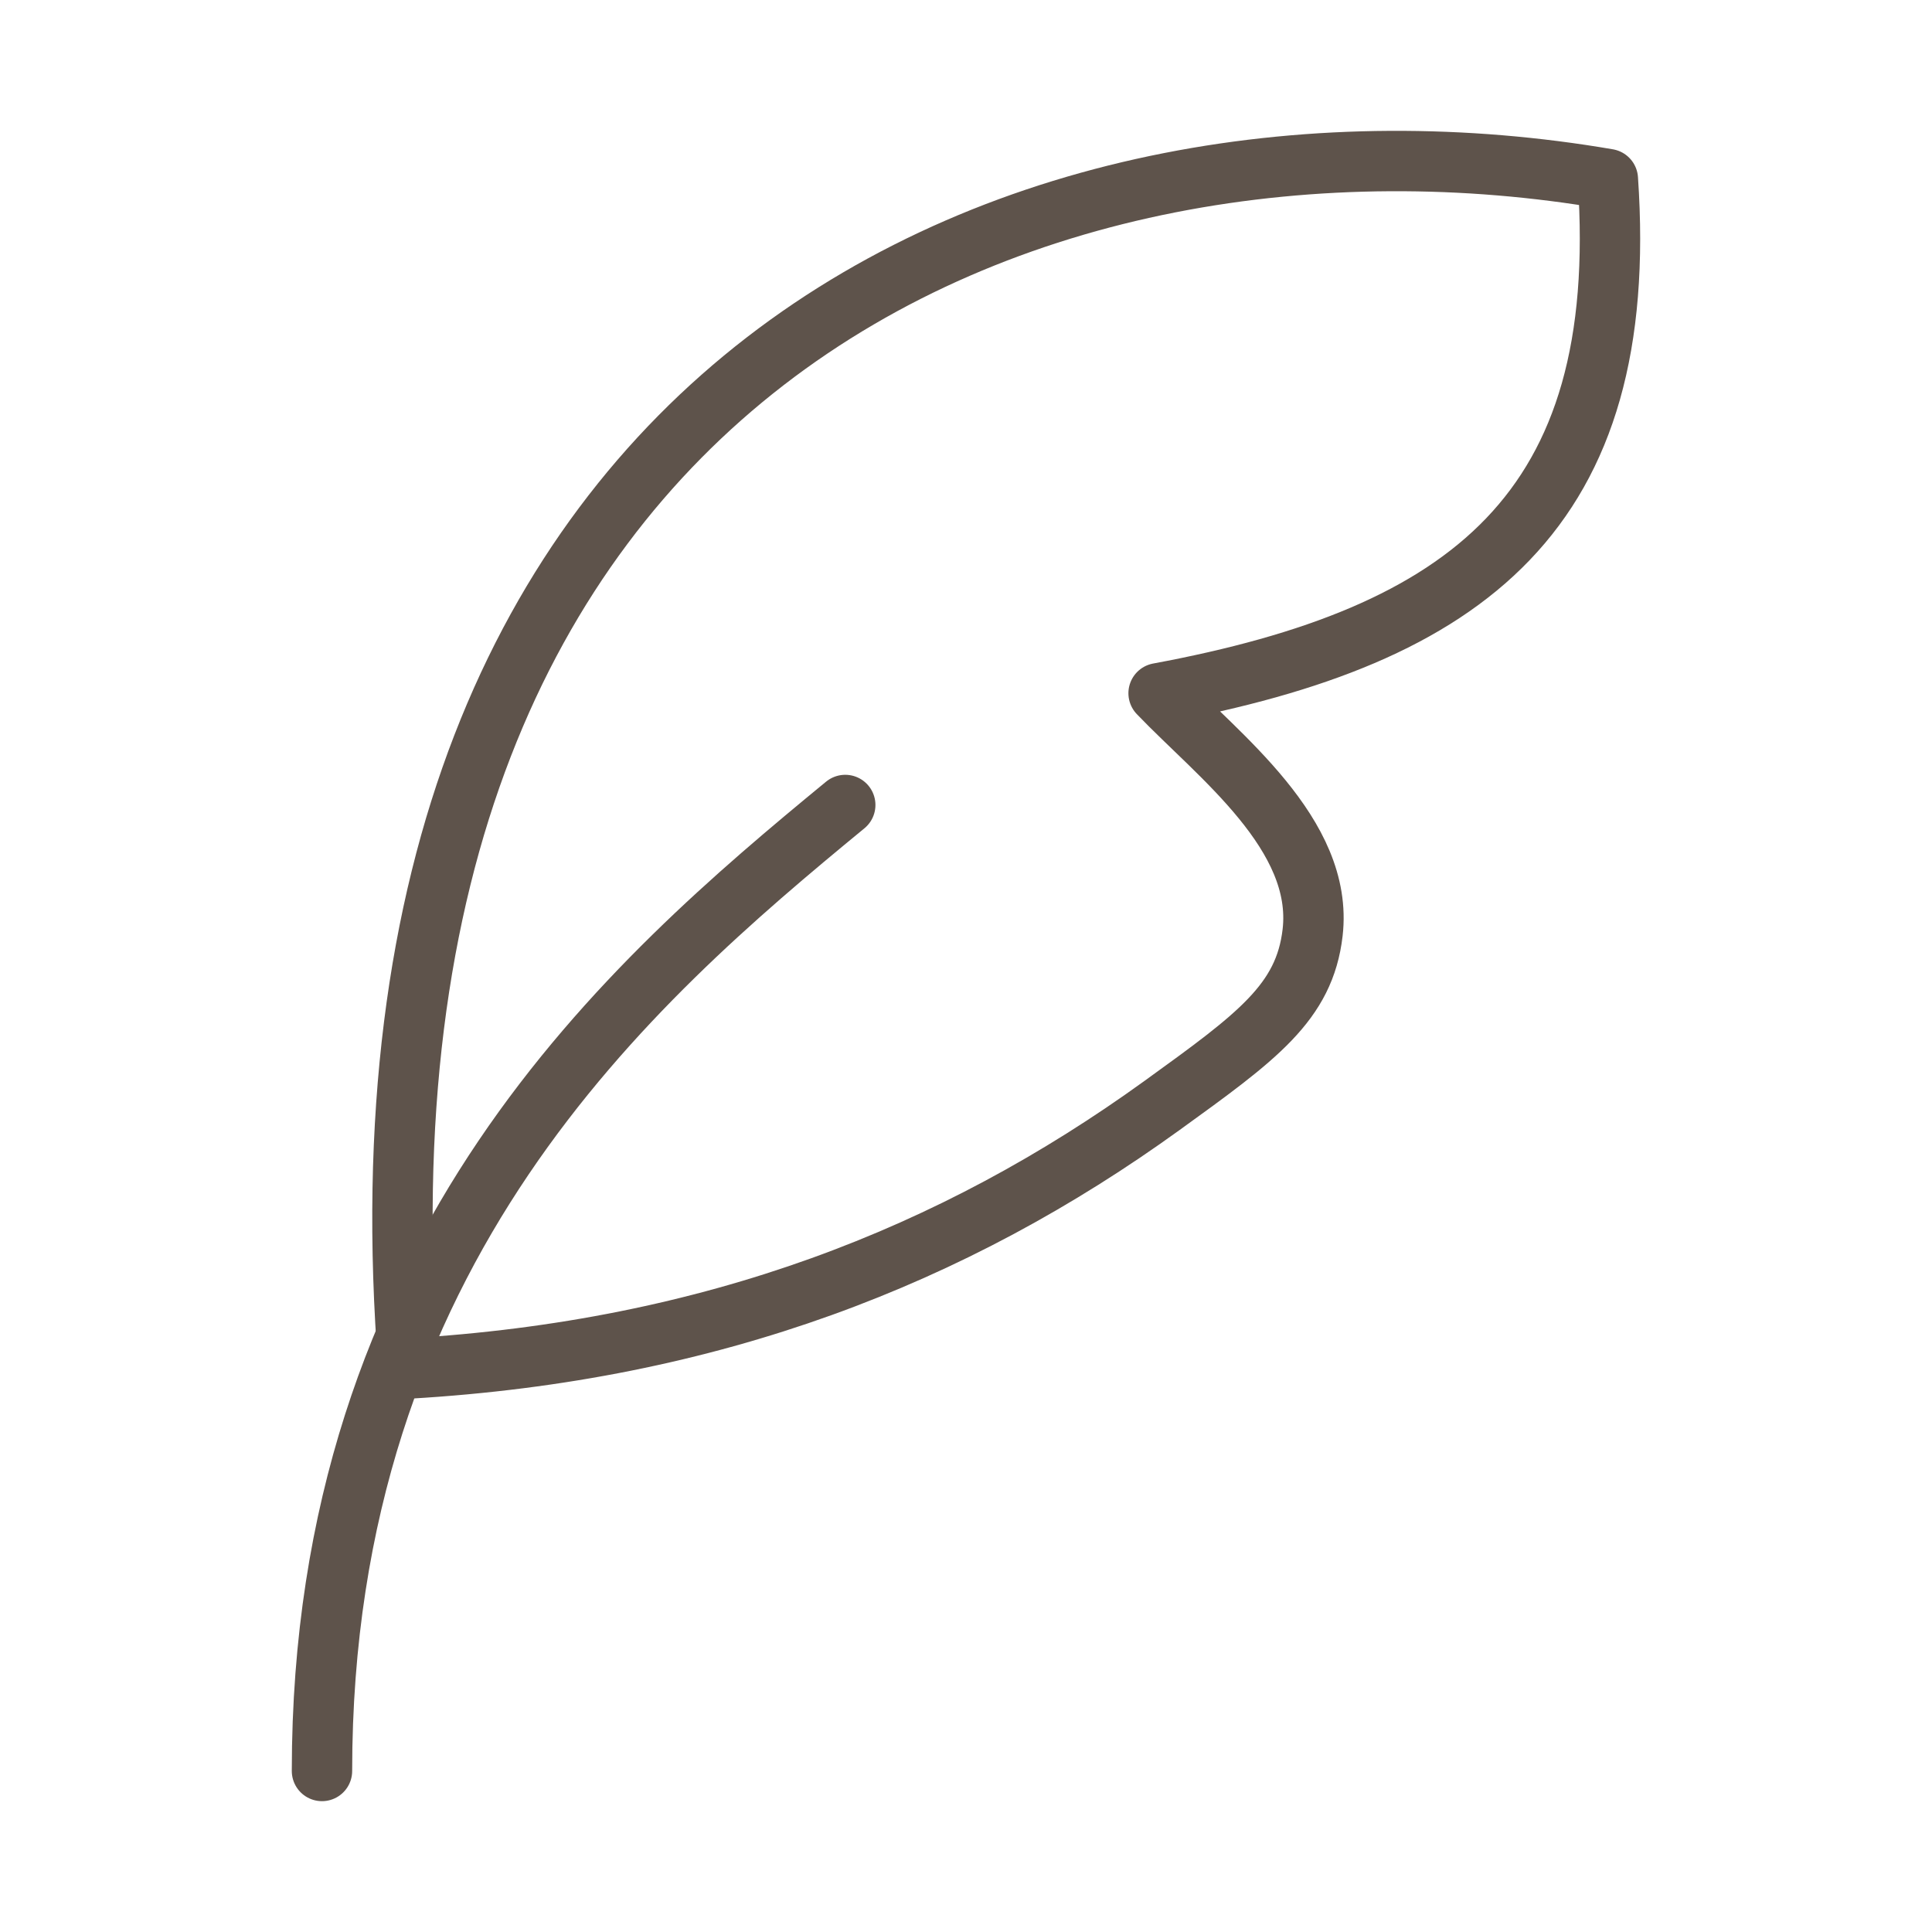 <?xml version="1.0" encoding="UTF-8"?> <svg xmlns="http://www.w3.org/2000/svg" width="32" height="32" viewBox="0 0 32 32" fill="none"><path d="M6.767 22.667C5.452 6.06 17.216 1.35 26.631 2.966C27.011 8.469 24.318 10.53 19.19 11.482C20.18 12.517 21.93 13.819 21.741 15.447C21.607 16.605 20.82 17.173 19.247 18.31C15.799 20.801 11.805 22.372 6.767 22.667Z" stroke="#5E534B" stroke-linecap="round" stroke-linejoin="round"></path><path d="M5.333 29.333C5.333 20.666 10.464 16.242 14 13.333" stroke="#5E534B" stroke-linecap="round" stroke-linejoin="round"></path></svg> 